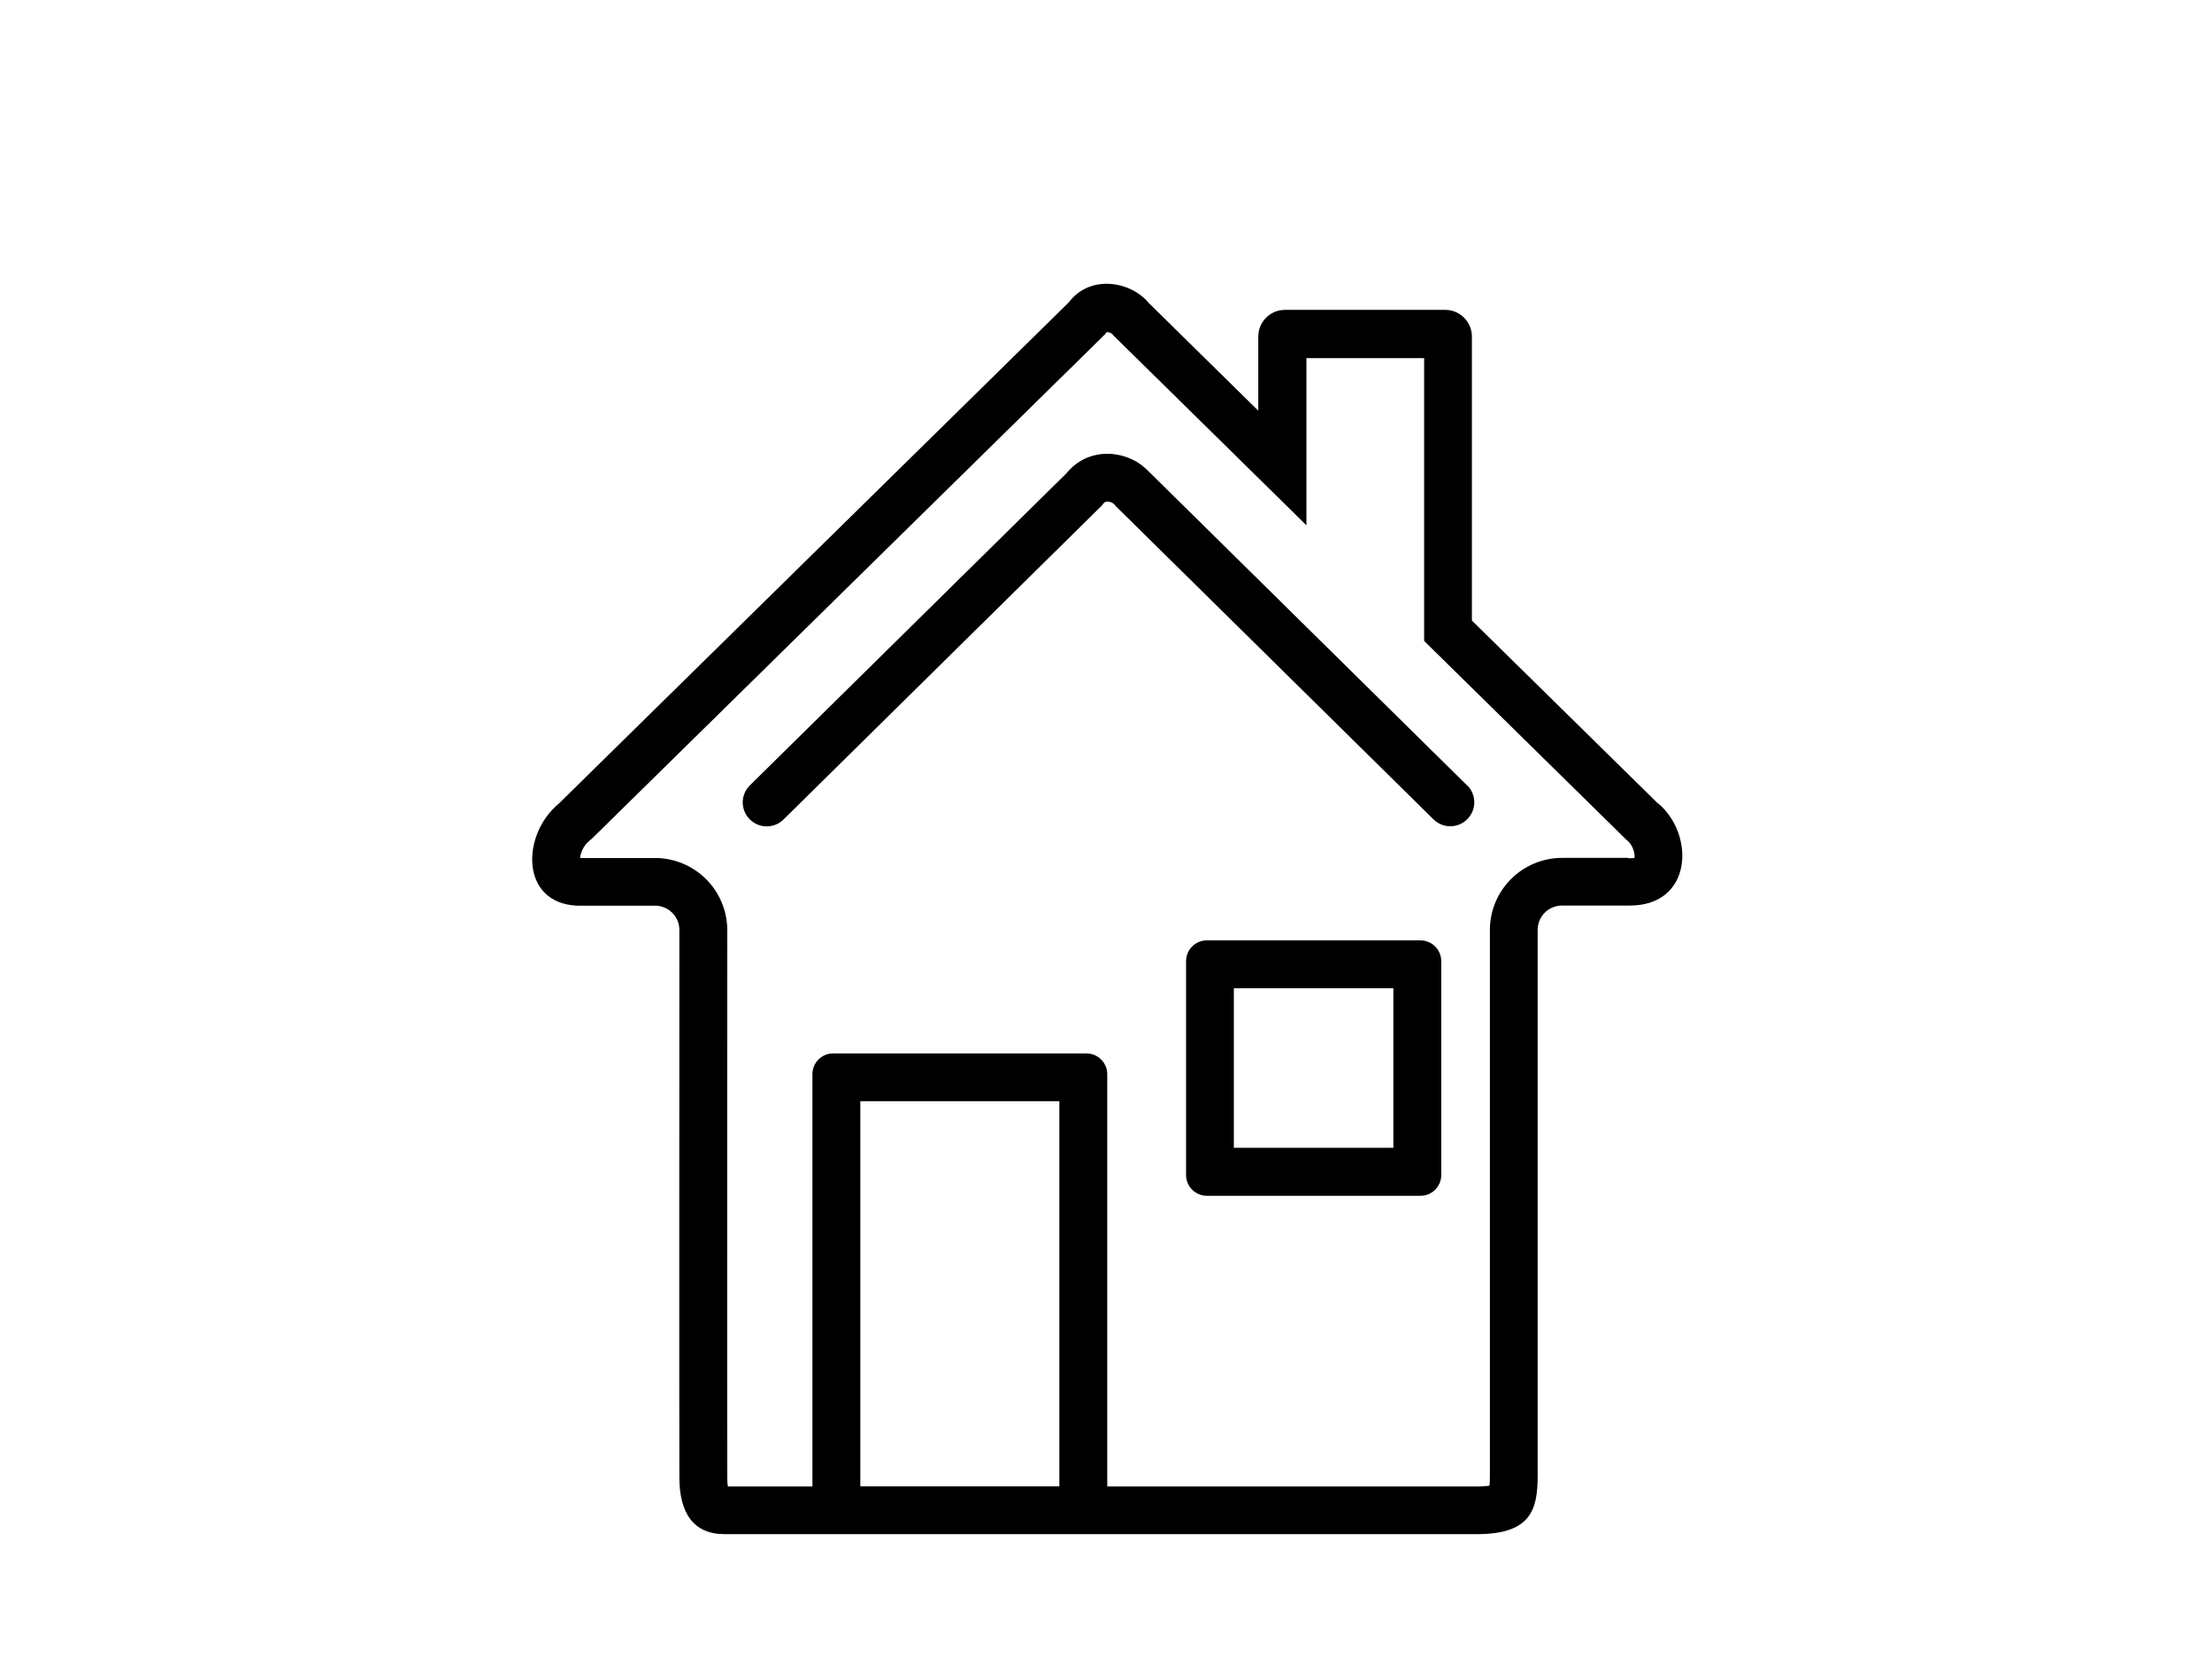 <?xml version="1.0" encoding="UTF-8"?>
<svg id="Layer_1" data-name="Layer 1" xmlns="http://www.w3.org/2000/svg" viewBox="0 0 184.71 138.97">
  <defs>
    <style>
      .cls-1 {
        stroke-width: 0px;
      }
    </style>
  </defs>
  <path class="cls-1" d="m138.47,67.13l-15.56-15.3v-23.72c0-1.23-1-2.23-2.23-2.23h-13.38c-1.23,0-2.23,1-2.23,2.23v6.19l-9.14-8.99c-.79-.97-2.15-1.61-3.53-1.61-1.16,0-2.33.46-3.17,1.57l-42.57,41.85c-3.12,2.57-3.24,8.28,1.5,8.52h6.54c1.12,0,2.03.91,2.03,2.03,0,0-.02,42.9,0,45.78s1.15,4.68,3.77,4.68h62.82c4.46,0,5.08-1.97,5.08-4.86v-45.61c0-1.12.91-2.03,2.03-2.03h5.37c.1,0,.2,0,.3,0,5.21,0,5.47-5.89,2.37-8.53Zm-2.5,4.52h-.08s-.08,0-.08,0h-5.37c-3.32,0-6.03,2.7-6.03,6.03v45.61c0,.35-.01.61-.03.79-.23.04-.57.07-1.06.07h-30.86v-34.43c0-.96-.78-1.74-1.74-1.74h-21.15c-.96,0-1.73.78-1.73,1.74v34.43h-7.06c-.03-.17-.05-.4-.05-.7-.02-2.84,0-45.33,0-45.76,0-3.32-2.7-6.03-6.03-6.03h-6.26c.04-.4.26-1.02.76-1.43l.14-.11.13-.12,42.57-41.85.23-.23.15-.19c.18,0,.39.11.43.14l.14.17.16.15,9.14,8.99,6.8,6.69v-13.96h9.83v23.62l1.2,1.18,15.56,15.3.1.1.11.09c.5.43.64,1.13.6,1.45-.08.02-.2.03-.38.03h-.13Zm-64.13,52.49v-32.17h16.62v32.17h-16.62Z"/>
  <path class="cls-1" d="m122.5,65.59l-26.44-26.08h-.01c-.43-.47-.93-.86-1.49-1.13-.64-.3-1.35-.48-2.1-.48-.63,0-1.3.13-1.93.44-.56.27-1.07.69-1.49,1.2l-26.42,26.05c-.79.78-.8,2.04-.02,2.83.78.79,2.04.8,2.83.02l26.58-26.22.1-.13c.08-.11.13-.13.17-.16l.19-.04c.1,0,.25.03.37.09.13.06.22.14.25.19l.08.1,26.53,26.16c.79.78,2.05.77,2.83-.02.78-.79.77-2.05-.02-2.83h0Z"/>
  <path class="cls-1" d="m118.62,78.54h-17.85c-.96,0-1.73.78-1.73,1.74v17.85c0,.96.78,1.74,1.73,1.74h17.85c.96,0,1.73-.78,1.73-1.74v-17.85c0-.96-.78-1.74-1.73-1.74Zm-2.27,17.32h-13.32v-13.32h13.32v13.32Z"/>
</svg>